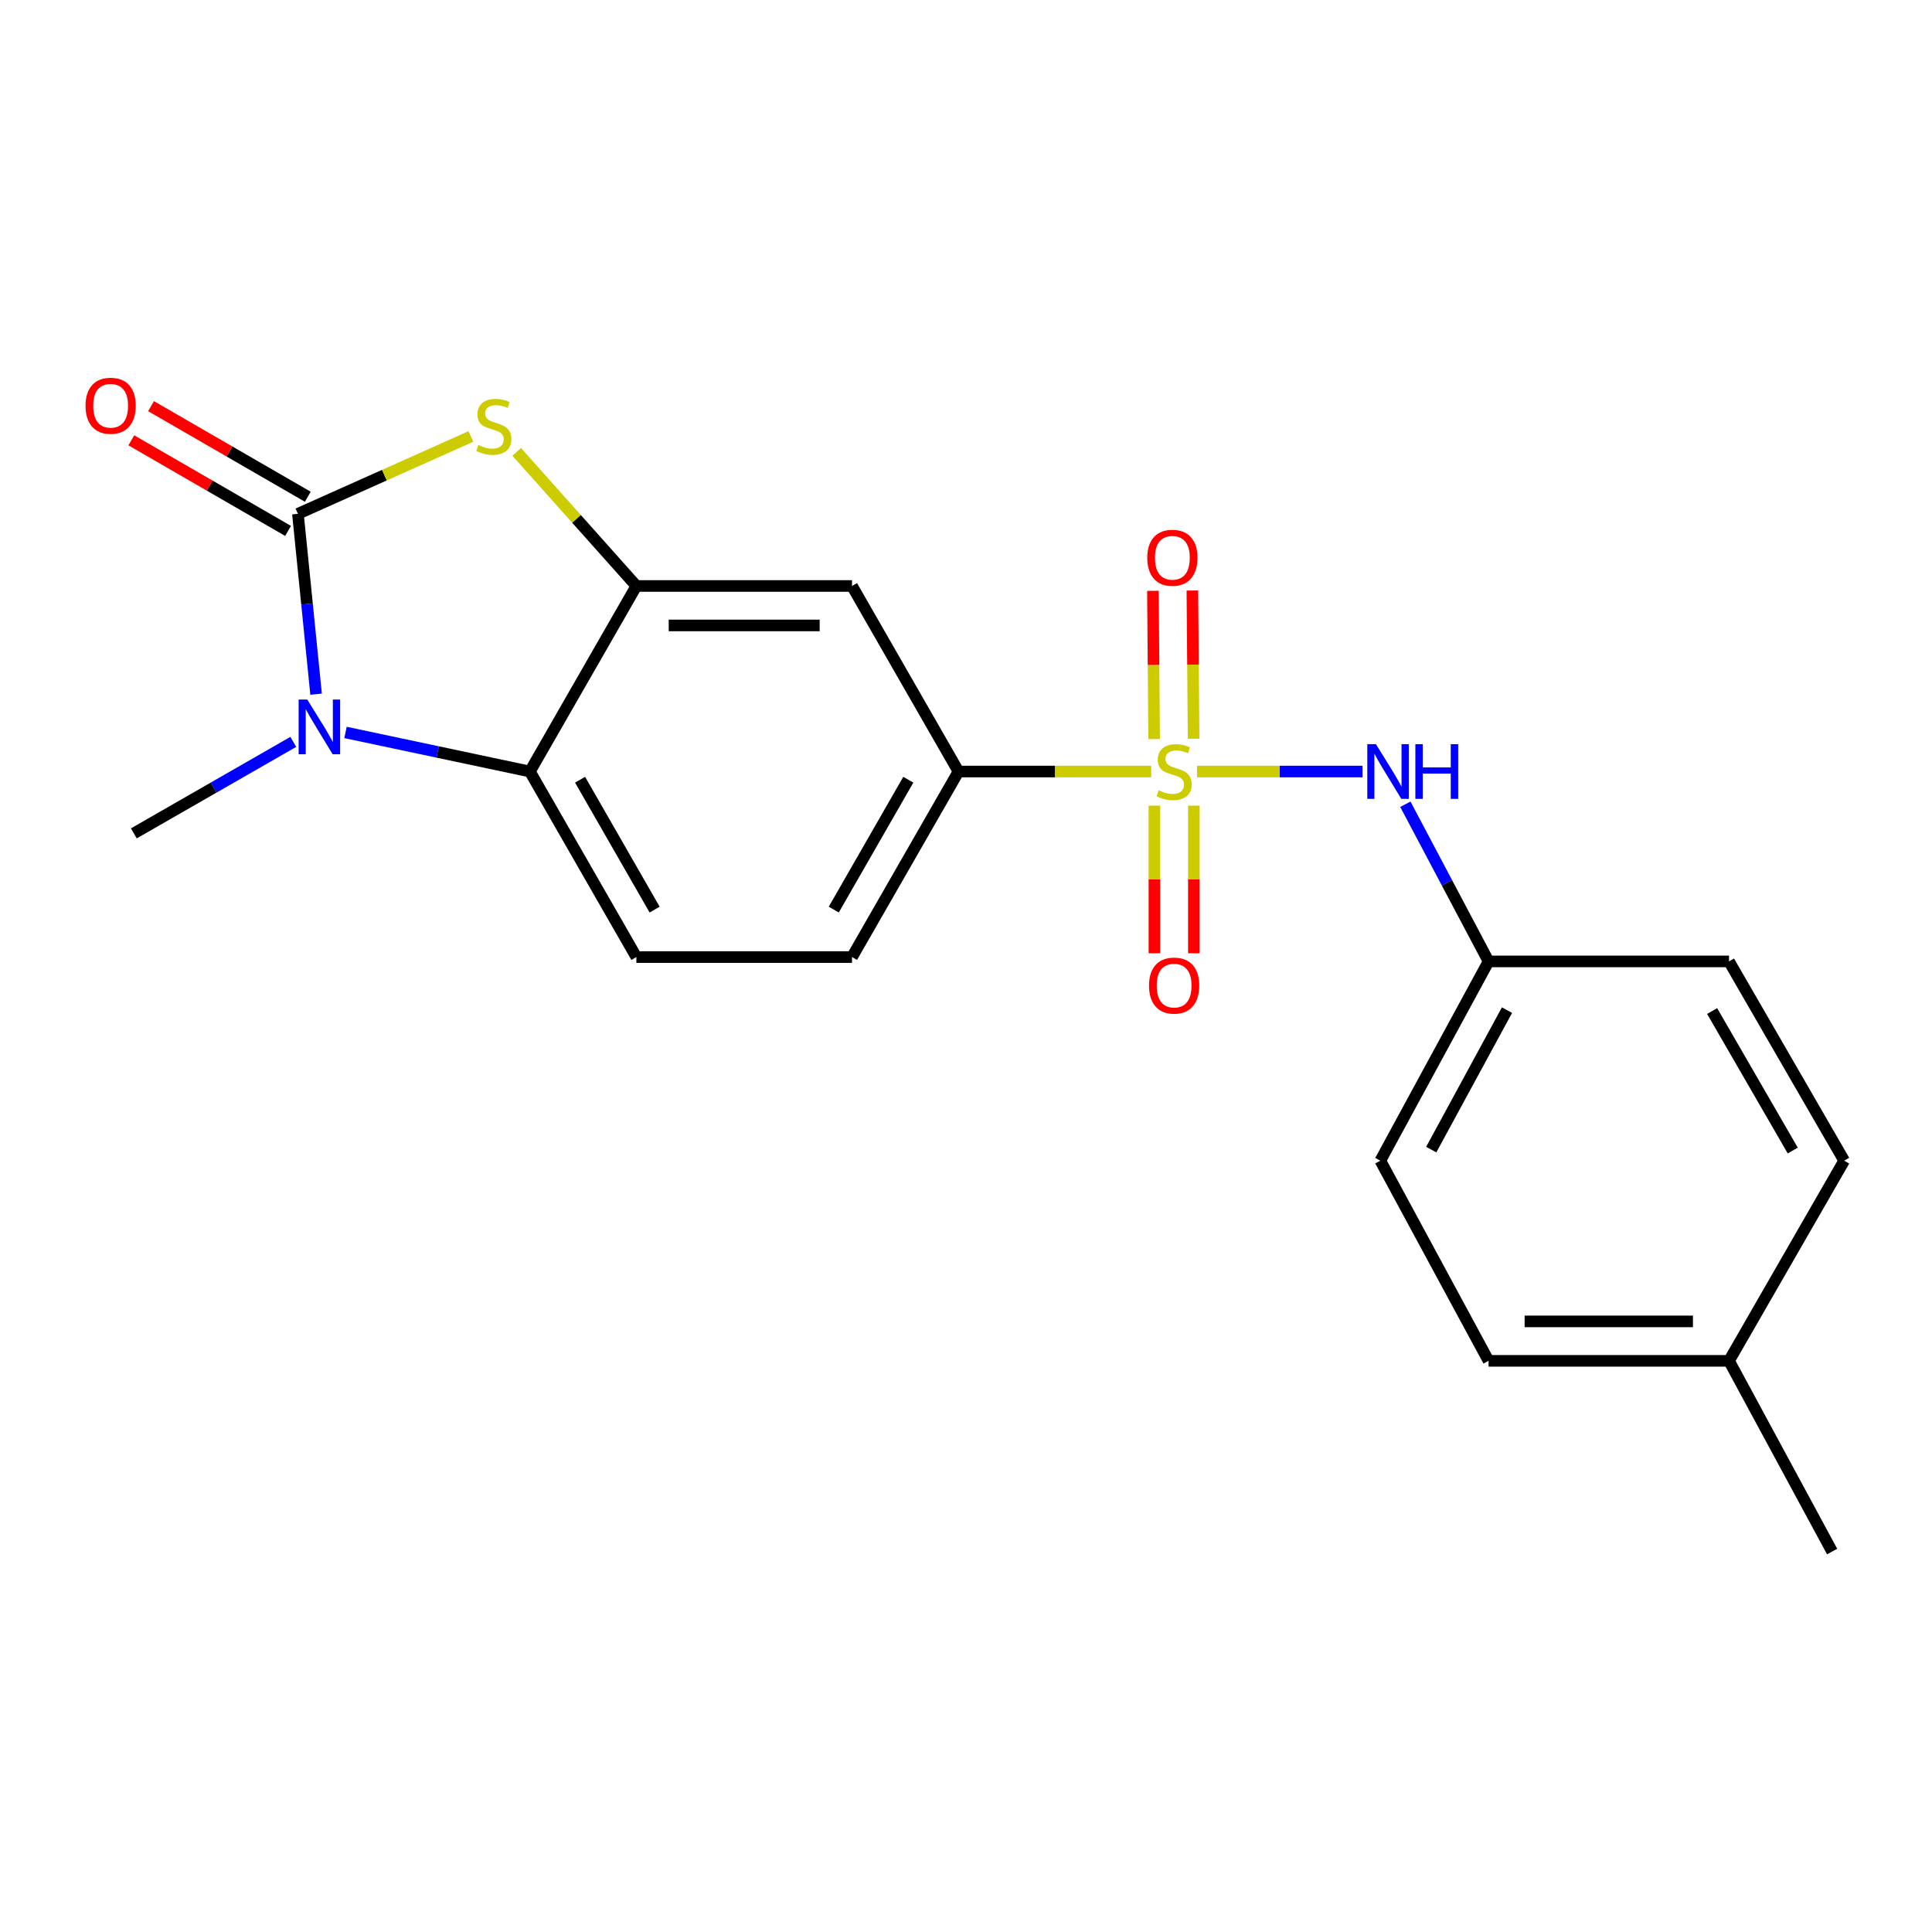 <?xml version='1.0' encoding='iso-8859-1'?>
<svg version='1.1' baseProfile='full'
              xmlns='http://www.w3.org/2000/svg'
                      xmlns:rdkit='http://www.rdkit.org/xml'
                      xmlns:xlink='http://www.w3.org/1999/xlink'
                  xml:space='preserve'
width='1000px' height='1000px' viewBox='0 0 1000 1000'>
<!-- END OF HEADER -->
<rect style='opacity:1.0;fill:#FFFFFF;stroke:none' width='1000' height='1000' x='0' y='0'> </rect>
<path class='bond-5' d='M 595.862,399.341 L 545.989,399.341' style='fill:none;fill-rule:evenodd;stroke:#CCCC00;stroke-width:6px;stroke-linecap:butt;stroke-linejoin:miter;stroke-opacity:1' />
<path class='bond-5' d='M 545.989,399.341 L 496.117,399.341' style='fill:none;fill-rule:evenodd;stroke:#000000;stroke-width:6px;stroke-linecap:butt;stroke-linejoin:miter;stroke-opacity:1' />
<path class='bond-6' d='M 619.58,399.341 L 662.409,399.341' style='fill:none;fill-rule:evenodd;stroke:#CCCC00;stroke-width:6px;stroke-linecap:butt;stroke-linejoin:miter;stroke-opacity:1' />
<path class='bond-6' d='M 662.409,399.341 L 705.239,399.341' style='fill:none;fill-rule:evenodd;stroke:#0000FF;stroke-width:6px;stroke-linecap:butt;stroke-linejoin:miter;stroke-opacity:1' />
<path class='bond-8' d='M 597.521,416.989 L 597.521,455.2' style='fill:none;fill-rule:evenodd;stroke:#CCCC00;stroke-width:6px;stroke-linecap:butt;stroke-linejoin:miter;stroke-opacity:1' />
<path class='bond-8' d='M 597.521,455.2 L 597.521,493.412' style='fill:none;fill-rule:evenodd;stroke:#FF0000;stroke-width:6px;stroke-linecap:butt;stroke-linejoin:miter;stroke-opacity:1' />
<path class='bond-8' d='M 617.943,416.989 L 617.943,455.2' style='fill:none;fill-rule:evenodd;stroke:#CCCC00;stroke-width:6px;stroke-linecap:butt;stroke-linejoin:miter;stroke-opacity:1' />
<path class='bond-8' d='M 617.943,455.2 L 617.943,493.412' style='fill:none;fill-rule:evenodd;stroke:#FF0000;stroke-width:6px;stroke-linecap:butt;stroke-linejoin:miter;stroke-opacity:1' />
<path class='bond-9' d='M 617.804,382.369 L 617.489,344.007' style='fill:none;fill-rule:evenodd;stroke:#CCCC00;stroke-width:6px;stroke-linecap:butt;stroke-linejoin:miter;stroke-opacity:1' />
<path class='bond-9' d='M 617.489,344.007 L 617.175,305.644' style='fill:none;fill-rule:evenodd;stroke:#FF0000;stroke-width:6px;stroke-linecap:butt;stroke-linejoin:miter;stroke-opacity:1' />
<path class='bond-9' d='M 597.383,382.536 L 597.069,344.174' style='fill:none;fill-rule:evenodd;stroke:#CCCC00;stroke-width:6px;stroke-linecap:butt;stroke-linejoin:miter;stroke-opacity:1' />
<path class='bond-9' d='M 597.069,344.174 L 596.754,305.812' style='fill:none;fill-rule:evenodd;stroke:#FF0000;stroke-width:6px;stroke-linecap:butt;stroke-linejoin:miter;stroke-opacity:1' />
<path class='bond-0' d='M 154.205,265.954 L 198.973,245.932' style='fill:none;fill-rule:evenodd;stroke:#000000;stroke-width:6px;stroke-linecap:butt;stroke-linejoin:miter;stroke-opacity:1' />
<path class='bond-0' d='M 198.973,245.932 L 243.741,225.91' style='fill:none;fill-rule:evenodd;stroke:#CCCC00;stroke-width:6px;stroke-linecap:butt;stroke-linejoin:miter;stroke-opacity:1' />
<path class='bond-11' d='M 159.314,257.114 L 118.747,233.668' style='fill:none;fill-rule:evenodd;stroke:#000000;stroke-width:6px;stroke-linecap:butt;stroke-linejoin:miter;stroke-opacity:1' />
<path class='bond-11' d='M 118.747,233.668 L 78.179,210.222' style='fill:none;fill-rule:evenodd;stroke:#FF0000;stroke-width:6px;stroke-linecap:butt;stroke-linejoin:miter;stroke-opacity:1' />
<path class='bond-11' d='M 149.095,274.795 L 108.528,251.349' style='fill:none;fill-rule:evenodd;stroke:#000000;stroke-width:6px;stroke-linecap:butt;stroke-linejoin:miter;stroke-opacity:1' />
<path class='bond-11' d='M 108.528,251.349 L 67.96,227.903' style='fill:none;fill-rule:evenodd;stroke:#FF0000;stroke-width:6px;stroke-linecap:butt;stroke-linejoin:miter;stroke-opacity:1' />
<path class='bond-23' d='M 154.205,265.954 L 158.906,312.632' style='fill:none;fill-rule:evenodd;stroke:#000000;stroke-width:6px;stroke-linecap:butt;stroke-linejoin:miter;stroke-opacity:1' />
<path class='bond-23' d='M 158.906,312.632 L 163.607,359.31' style='fill:none;fill-rule:evenodd;stroke:#0000FF;stroke-width:6px;stroke-linecap:butt;stroke-linejoin:miter;stroke-opacity:1' />
<path class='bond-1' d='M 178.836,379.109 L 226.554,389.225' style='fill:none;fill-rule:evenodd;stroke:#0000FF;stroke-width:6px;stroke-linecap:butt;stroke-linejoin:miter;stroke-opacity:1' />
<path class='bond-1' d='M 226.554,389.225 L 274.272,399.341' style='fill:none;fill-rule:evenodd;stroke:#000000;stroke-width:6px;stroke-linecap:butt;stroke-linejoin:miter;stroke-opacity:1' />
<path class='bond-14' d='M 151.804,383.994 L 110.539,407.675' style='fill:none;fill-rule:evenodd;stroke:#0000FF;stroke-width:6px;stroke-linecap:butt;stroke-linejoin:miter;stroke-opacity:1' />
<path class='bond-14' d='M 110.539,407.675 L 69.274,431.357' style='fill:none;fill-rule:evenodd;stroke:#000000;stroke-width:6px;stroke-linecap:butt;stroke-linejoin:miter;stroke-opacity:1' />
<path class='bond-2' d='M 267.448,233.888 L 298.418,268.596' style='fill:none;fill-rule:evenodd;stroke:#CCCC00;stroke-width:6px;stroke-linecap:butt;stroke-linejoin:miter;stroke-opacity:1' />
<path class='bond-2' d='M 298.418,268.596 L 329.387,303.303' style='fill:none;fill-rule:evenodd;stroke:#000000;stroke-width:6px;stroke-linecap:butt;stroke-linejoin:miter;stroke-opacity:1' />
<path class='bond-3' d='M 329.387,303.303 L 441.002,303.303' style='fill:none;fill-rule:evenodd;stroke:#000000;stroke-width:6px;stroke-linecap:butt;stroke-linejoin:miter;stroke-opacity:1' />
<path class='bond-3' d='M 346.129,323.724 L 424.26,323.724' style='fill:none;fill-rule:evenodd;stroke:#000000;stroke-width:6px;stroke-linecap:butt;stroke-linejoin:miter;stroke-opacity:1' />
<path class='bond-22' d='M 329.387,303.303 L 274.272,399.341' style='fill:none;fill-rule:evenodd;stroke:#000000;stroke-width:6px;stroke-linecap:butt;stroke-linejoin:miter;stroke-opacity:1' />
<path class='bond-4' d='M 274.272,399.341 L 329.387,495.378' style='fill:none;fill-rule:evenodd;stroke:#000000;stroke-width:6px;stroke-linecap:butt;stroke-linejoin:miter;stroke-opacity:1' />
<path class='bond-4' d='M 300.251,403.581 L 338.832,470.808' style='fill:none;fill-rule:evenodd;stroke:#000000;stroke-width:6px;stroke-linecap:butt;stroke-linejoin:miter;stroke-opacity:1' />
<path class='bond-7' d='M 496.117,399.341 L 441.002,303.303' style='fill:none;fill-rule:evenodd;stroke:#000000;stroke-width:6px;stroke-linecap:butt;stroke-linejoin:miter;stroke-opacity:1' />
<path class='bond-12' d='M 496.117,399.341 L 441.002,495.378' style='fill:none;fill-rule:evenodd;stroke:#000000;stroke-width:6px;stroke-linecap:butt;stroke-linejoin:miter;stroke-opacity:1' />
<path class='bond-12' d='M 470.138,403.581 L 431.557,470.808' style='fill:none;fill-rule:evenodd;stroke:#000000;stroke-width:6px;stroke-linecap:butt;stroke-linejoin:miter;stroke-opacity:1' />
<path class='bond-13' d='M 727.418,416.281 L 748.949,456.953' style='fill:none;fill-rule:evenodd;stroke:#0000FF;stroke-width:6px;stroke-linecap:butt;stroke-linejoin:miter;stroke-opacity:1' />
<path class='bond-13' d='M 748.949,456.953 L 770.48,497.625' style='fill:none;fill-rule:evenodd;stroke:#000000;stroke-width:6px;stroke-linecap:butt;stroke-linejoin:miter;stroke-opacity:1' />
<path class='bond-10' d='M 329.387,495.378 L 441.002,495.378' style='fill:none;fill-rule:evenodd;stroke:#000000;stroke-width:6px;stroke-linecap:butt;stroke-linejoin:miter;stroke-opacity:1' />
<path class='bond-16' d='M 770.48,497.625 L 894.937,497.625' style='fill:none;fill-rule:evenodd;stroke:#000000;stroke-width:6px;stroke-linecap:butt;stroke-linejoin:miter;stroke-opacity:1' />
<path class='bond-17' d='M 770.48,497.625 L 714.457,600.765' style='fill:none;fill-rule:evenodd;stroke:#000000;stroke-width:6px;stroke-linecap:butt;stroke-linejoin:miter;stroke-opacity:1' />
<path class='bond-17' d='M 780.021,522.843 L 740.805,595.041' style='fill:none;fill-rule:evenodd;stroke:#000000;stroke-width:6px;stroke-linecap:butt;stroke-linejoin:miter;stroke-opacity:1' />
<path class='bond-15' d='M 894.937,704.37 L 770.48,704.37' style='fill:none;fill-rule:evenodd;stroke:#000000;stroke-width:6px;stroke-linecap:butt;stroke-linejoin:miter;stroke-opacity:1' />
<path class='bond-15' d='M 876.269,683.948 L 789.148,683.948' style='fill:none;fill-rule:evenodd;stroke:#000000;stroke-width:6px;stroke-linecap:butt;stroke-linejoin:miter;stroke-opacity:1' />
<path class='bond-20' d='M 894.937,704.37 L 948.306,803.085' style='fill:none;fill-rule:evenodd;stroke:#000000;stroke-width:6px;stroke-linecap:butt;stroke-linejoin:miter;stroke-opacity:1' />
<path class='bond-21' d='M 894.937,704.37 L 954.545,600.765' style='fill:none;fill-rule:evenodd;stroke:#000000;stroke-width:6px;stroke-linecap:butt;stroke-linejoin:miter;stroke-opacity:1' />
<path class='bond-18' d='M 894.937,497.625 L 954.545,600.765' style='fill:none;fill-rule:evenodd;stroke:#000000;stroke-width:6px;stroke-linecap:butt;stroke-linejoin:miter;stroke-opacity:1' />
<path class='bond-18' d='M 886.198,523.314 L 927.923,595.512' style='fill:none;fill-rule:evenodd;stroke:#000000;stroke-width:6px;stroke-linecap:butt;stroke-linejoin:miter;stroke-opacity:1' />
<path class='bond-19' d='M 714.457,600.765 L 770.48,704.37' style='fill:none;fill-rule:evenodd;stroke:#000000;stroke-width:6px;stroke-linecap:butt;stroke-linejoin:miter;stroke-opacity:1' />
<path  class='atom-0' d='M 599.732 409.061
Q 600.052 409.181, 601.372 409.741
Q 602.692 410.301, 604.132 410.661
Q 605.612 410.981, 607.052 410.981
Q 609.732 410.981, 611.292 409.701
Q 612.852 408.381, 612.852 406.101
Q 612.852 404.541, 612.052 403.581
Q 611.292 402.621, 610.092 402.101
Q 608.892 401.581, 606.892 400.981
Q 604.372 400.221, 602.852 399.501
Q 601.372 398.781, 600.292 397.261
Q 599.252 395.741, 599.252 393.181
Q 599.252 389.621, 601.652 387.421
Q 604.092 385.221, 608.892 385.221
Q 612.172 385.221, 615.892 386.781
L 614.972 389.861
Q 611.572 388.461, 609.012 388.461
Q 606.252 388.461, 604.732 389.621
Q 603.212 390.741, 603.252 392.701
Q 603.252 394.221, 604.012 395.141
Q 604.812 396.061, 605.932 396.581
Q 607.092 397.101, 609.012 397.701
Q 611.572 398.501, 613.092 399.301
Q 614.612 400.101, 615.692 401.741
Q 616.812 403.341, 616.812 406.101
Q 616.812 410.021, 614.172 412.141
Q 611.572 414.221, 607.212 414.221
Q 604.692 414.221, 602.772 413.661
Q 600.892 413.141, 598.652 412.221
L 599.732 409.061
' fill='#CCCC00'/>
<path  class='atom-2' d='M 159.052 362.082
L 168.332 377.082
Q 169.252 378.562, 170.732 381.242
Q 172.212 383.922, 172.292 384.082
L 172.292 362.082
L 176.052 362.082
L 176.052 390.402
L 172.172 390.402
L 162.212 374.002
Q 161.052 372.082, 159.812 369.882
Q 158.612 367.682, 158.252 367.002
L 158.252 390.402
L 154.572 390.402
L 154.572 362.082
L 159.052 362.082
' fill='#0000FF'/>
<path  class='atom-3' d='M 247.597 230.327
Q 247.917 230.447, 249.237 231.007
Q 250.557 231.567, 251.997 231.927
Q 253.477 232.247, 254.917 232.247
Q 257.597 232.247, 259.157 230.967
Q 260.717 229.647, 260.717 227.367
Q 260.717 225.807, 259.917 224.847
Q 259.157 223.887, 257.957 223.367
Q 256.757 222.847, 254.757 222.247
Q 252.237 221.487, 250.717 220.767
Q 249.237 220.047, 248.157 218.527
Q 247.117 217.007, 247.117 214.447
Q 247.117 210.887, 249.517 208.687
Q 251.957 206.487, 256.757 206.487
Q 260.037 206.487, 263.757 208.047
L 262.837 211.127
Q 259.437 209.727, 256.877 209.727
Q 254.117 209.727, 252.597 210.887
Q 251.077 212.007, 251.117 213.967
Q 251.117 215.487, 251.877 216.407
Q 252.677 217.327, 253.797 217.847
Q 254.957 218.367, 256.877 218.967
Q 259.437 219.767, 260.957 220.567
Q 262.477 221.367, 263.557 223.007
Q 264.677 224.607, 264.677 227.367
Q 264.677 231.287, 262.037 233.407
Q 259.437 235.487, 255.077 235.487
Q 252.557 235.487, 250.637 234.927
Q 248.757 234.407, 246.517 233.487
L 247.597 230.327
' fill='#CCCC00'/>
<path  class='atom-7' d='M 712.19 385.181
L 721.47 400.181
Q 722.39 401.661, 723.87 404.341
Q 725.35 407.021, 725.43 407.181
L 725.43 385.181
L 729.19 385.181
L 729.19 413.501
L 725.31 413.501
L 715.35 397.101
Q 714.19 395.181, 712.95 392.981
Q 711.75 390.781, 711.39 390.101
L 711.39 413.501
L 707.71 413.501
L 707.71 385.181
L 712.19 385.181
' fill='#0000FF'/>
<path  class='atom-7' d='M 732.59 385.181
L 736.43 385.181
L 736.43 397.221
L 750.91 397.221
L 750.91 385.181
L 754.75 385.181
L 754.75 413.501
L 750.91 413.501
L 750.91 400.421
L 736.43 400.421
L 736.43 413.501
L 732.59 413.501
L 732.59 385.181
' fill='#0000FF'/>
<path  class='atom-9' d='M 594.732 510.139
Q 594.732 503.339, 598.092 499.539
Q 601.452 495.739, 607.732 495.739
Q 614.012 495.739, 617.372 499.539
Q 620.732 503.339, 620.732 510.139
Q 620.732 517.019, 617.332 520.939
Q 613.932 524.819, 607.732 524.819
Q 601.492 524.819, 598.092 520.939
Q 594.732 517.059, 594.732 510.139
M 607.732 521.619
Q 612.052 521.619, 614.372 518.739
Q 616.732 515.819, 616.732 510.139
Q 616.732 504.579, 614.372 501.779
Q 612.052 498.939, 607.732 498.939
Q 603.412 498.939, 601.052 501.739
Q 598.732 504.539, 598.732 510.139
Q 598.732 515.859, 601.052 518.739
Q 603.412 521.619, 607.732 521.619
' fill='#FF0000'/>
<path  class='atom-10' d='M 593.824 288.702
Q 593.824 281.902, 597.184 278.102
Q 600.544 274.302, 606.824 274.302
Q 613.104 274.302, 616.464 278.102
Q 619.824 281.902, 619.824 288.702
Q 619.824 295.582, 616.424 299.502
Q 613.024 303.382, 606.824 303.382
Q 600.584 303.382, 597.184 299.502
Q 593.824 295.622, 593.824 288.702
M 606.824 300.182
Q 611.144 300.182, 613.464 297.302
Q 615.824 294.382, 615.824 288.702
Q 615.824 283.142, 613.464 280.342
Q 611.144 277.502, 606.824 277.502
Q 602.504 277.502, 600.144 280.302
Q 597.824 283.102, 597.824 288.702
Q 597.824 294.422, 600.144 297.302
Q 602.504 300.182, 606.824 300.182
' fill='#FF0000'/>
<path  class='atom-12' d='M 44.271 210.011
Q 44.271 203.211, 47.631 199.411
Q 50.991 195.611, 57.271 195.611
Q 63.551 195.611, 66.911 199.411
Q 70.271 203.211, 70.271 210.011
Q 70.271 216.891, 66.871 220.811
Q 63.471 224.691, 57.271 224.691
Q 51.031 224.691, 47.631 220.811
Q 44.271 216.931, 44.271 210.011
M 57.271 221.491
Q 61.591 221.491, 63.911 218.611
Q 66.271 215.691, 66.271 210.011
Q 66.271 204.451, 63.911 201.651
Q 61.591 198.811, 57.271 198.811
Q 52.951 198.811, 50.591 201.611
Q 48.271 204.411, 48.271 210.011
Q 48.271 215.731, 50.591 218.611
Q 52.951 221.491, 57.271 221.491
' fill='#FF0000'/>
</svg>
